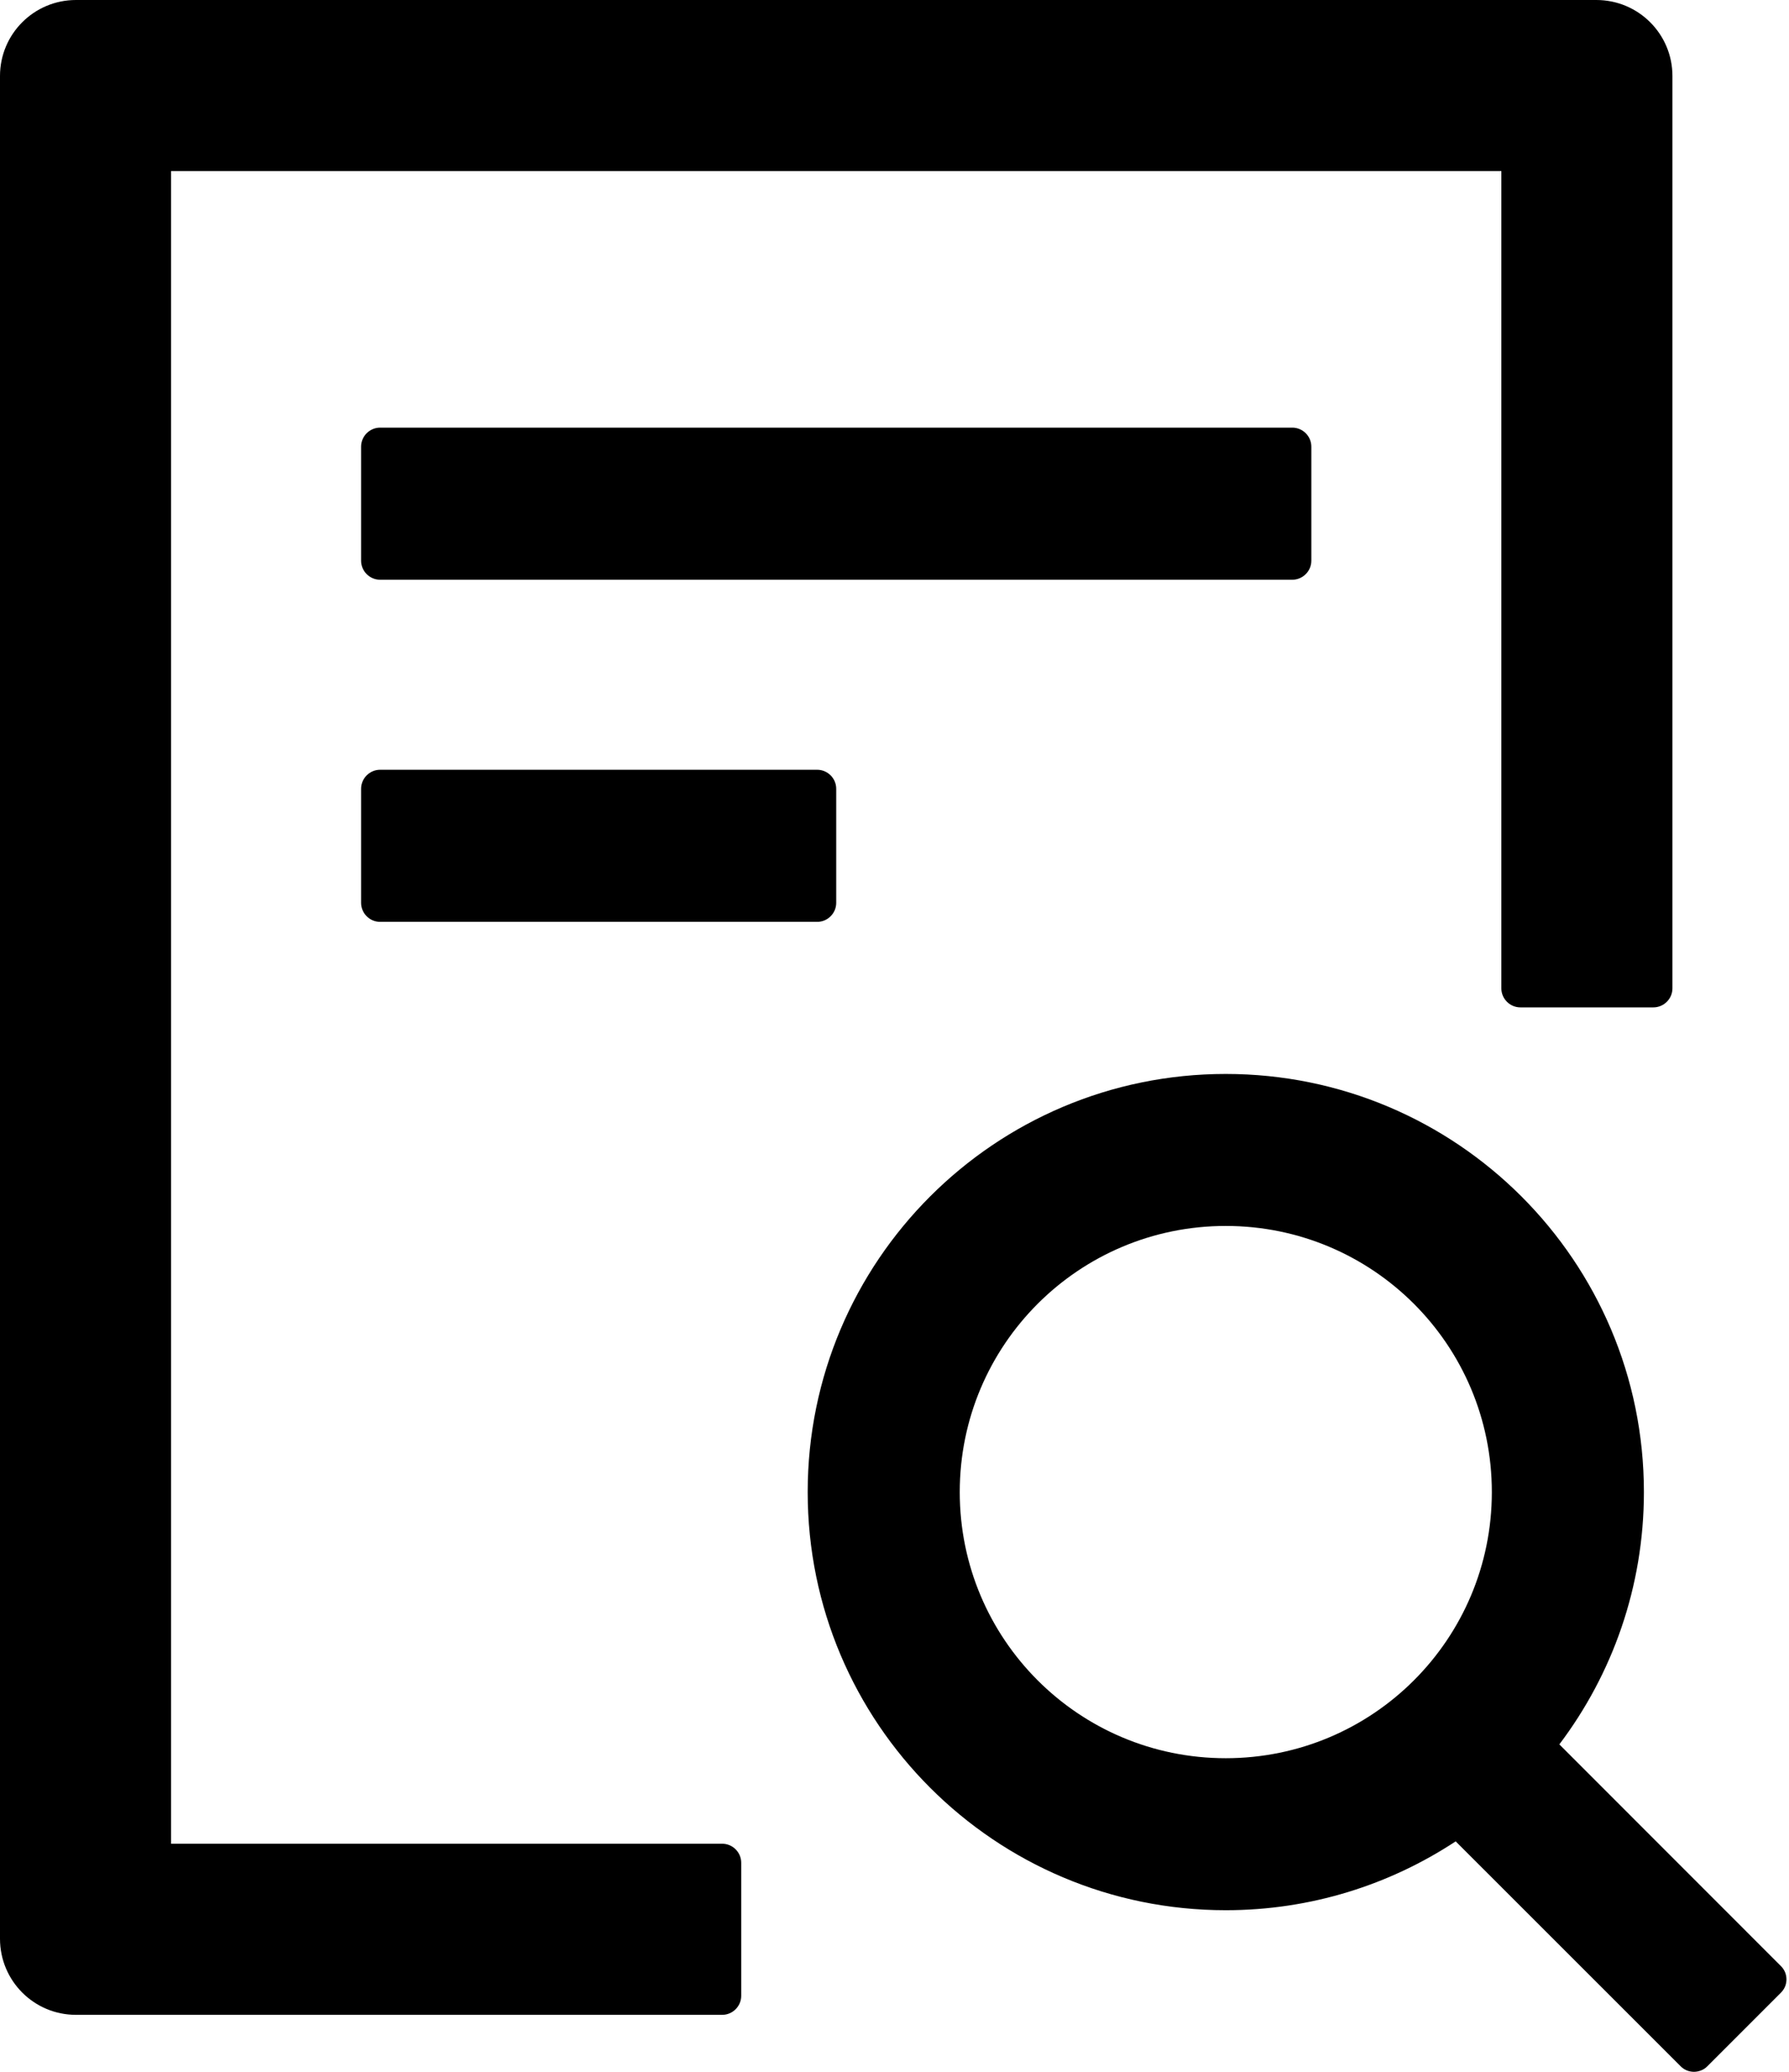 <svg width="19" height="22" viewBox="0 0 19 22" fill="none" xmlns="http://www.w3.org/2000/svg">
<path d="M13.927 5.954V4.743C13.927 4.632 13.836 4.541 13.725 4.541H4.037C3.926 4.541 3.835 4.632 3.835 4.743V5.954C3.835 6.065 3.926 6.156 4.037 6.156H13.725C13.836 6.156 13.927 6.065 13.927 5.954ZM4.037 8.174C3.926 8.174 3.835 8.265 3.835 8.376V9.587C3.835 9.698 3.926 9.789 4.037 9.789H8.679C8.79 9.789 8.881 9.698 8.881 9.587V8.376C8.881 8.265 8.79 8.174 8.679 8.174H4.037ZM7.67 19.578H1.817V1.817H15.945V10.495C15.945 10.606 16.036 10.697 16.147 10.697H17.56C17.671 10.697 17.762 10.606 17.762 10.495V0.807C17.762 0.361 17.401 0 16.954 0H0.807C0.361 0 0 0.361 0 0.807V20.587C0 21.034 0.361 21.395 0.807 21.395H7.67C7.781 21.395 7.872 21.304 7.872 21.193V19.78C7.872 19.669 7.781 19.578 7.67 19.578ZM18.914 20.877L16.561 18.523C17.123 17.779 17.459 16.851 17.459 15.844C17.459 13.392 15.471 11.404 13.018 11.404C10.566 11.404 8.578 13.392 8.578 15.844C8.578 18.296 10.566 20.284 13.018 20.284C13.922 20.284 14.759 20.014 15.46 19.553L17.85 21.942C17.89 21.982 17.941 22 17.991 22C18.041 22 18.095 21.98 18.132 21.942L18.914 21.16C18.933 21.141 18.948 21.119 18.958 21.095C18.968 21.071 18.973 21.045 18.973 21.019C18.973 20.992 18.968 20.966 18.958 20.942C18.948 20.918 18.933 20.896 18.914 20.877ZM13.018 18.67C11.457 18.67 10.193 17.406 10.193 15.844C10.193 14.282 11.457 13.018 13.018 13.018C14.58 13.018 15.844 14.282 15.844 15.844C15.844 17.406 14.58 18.67 13.018 18.67Z" fill="black"/>
</svg>
